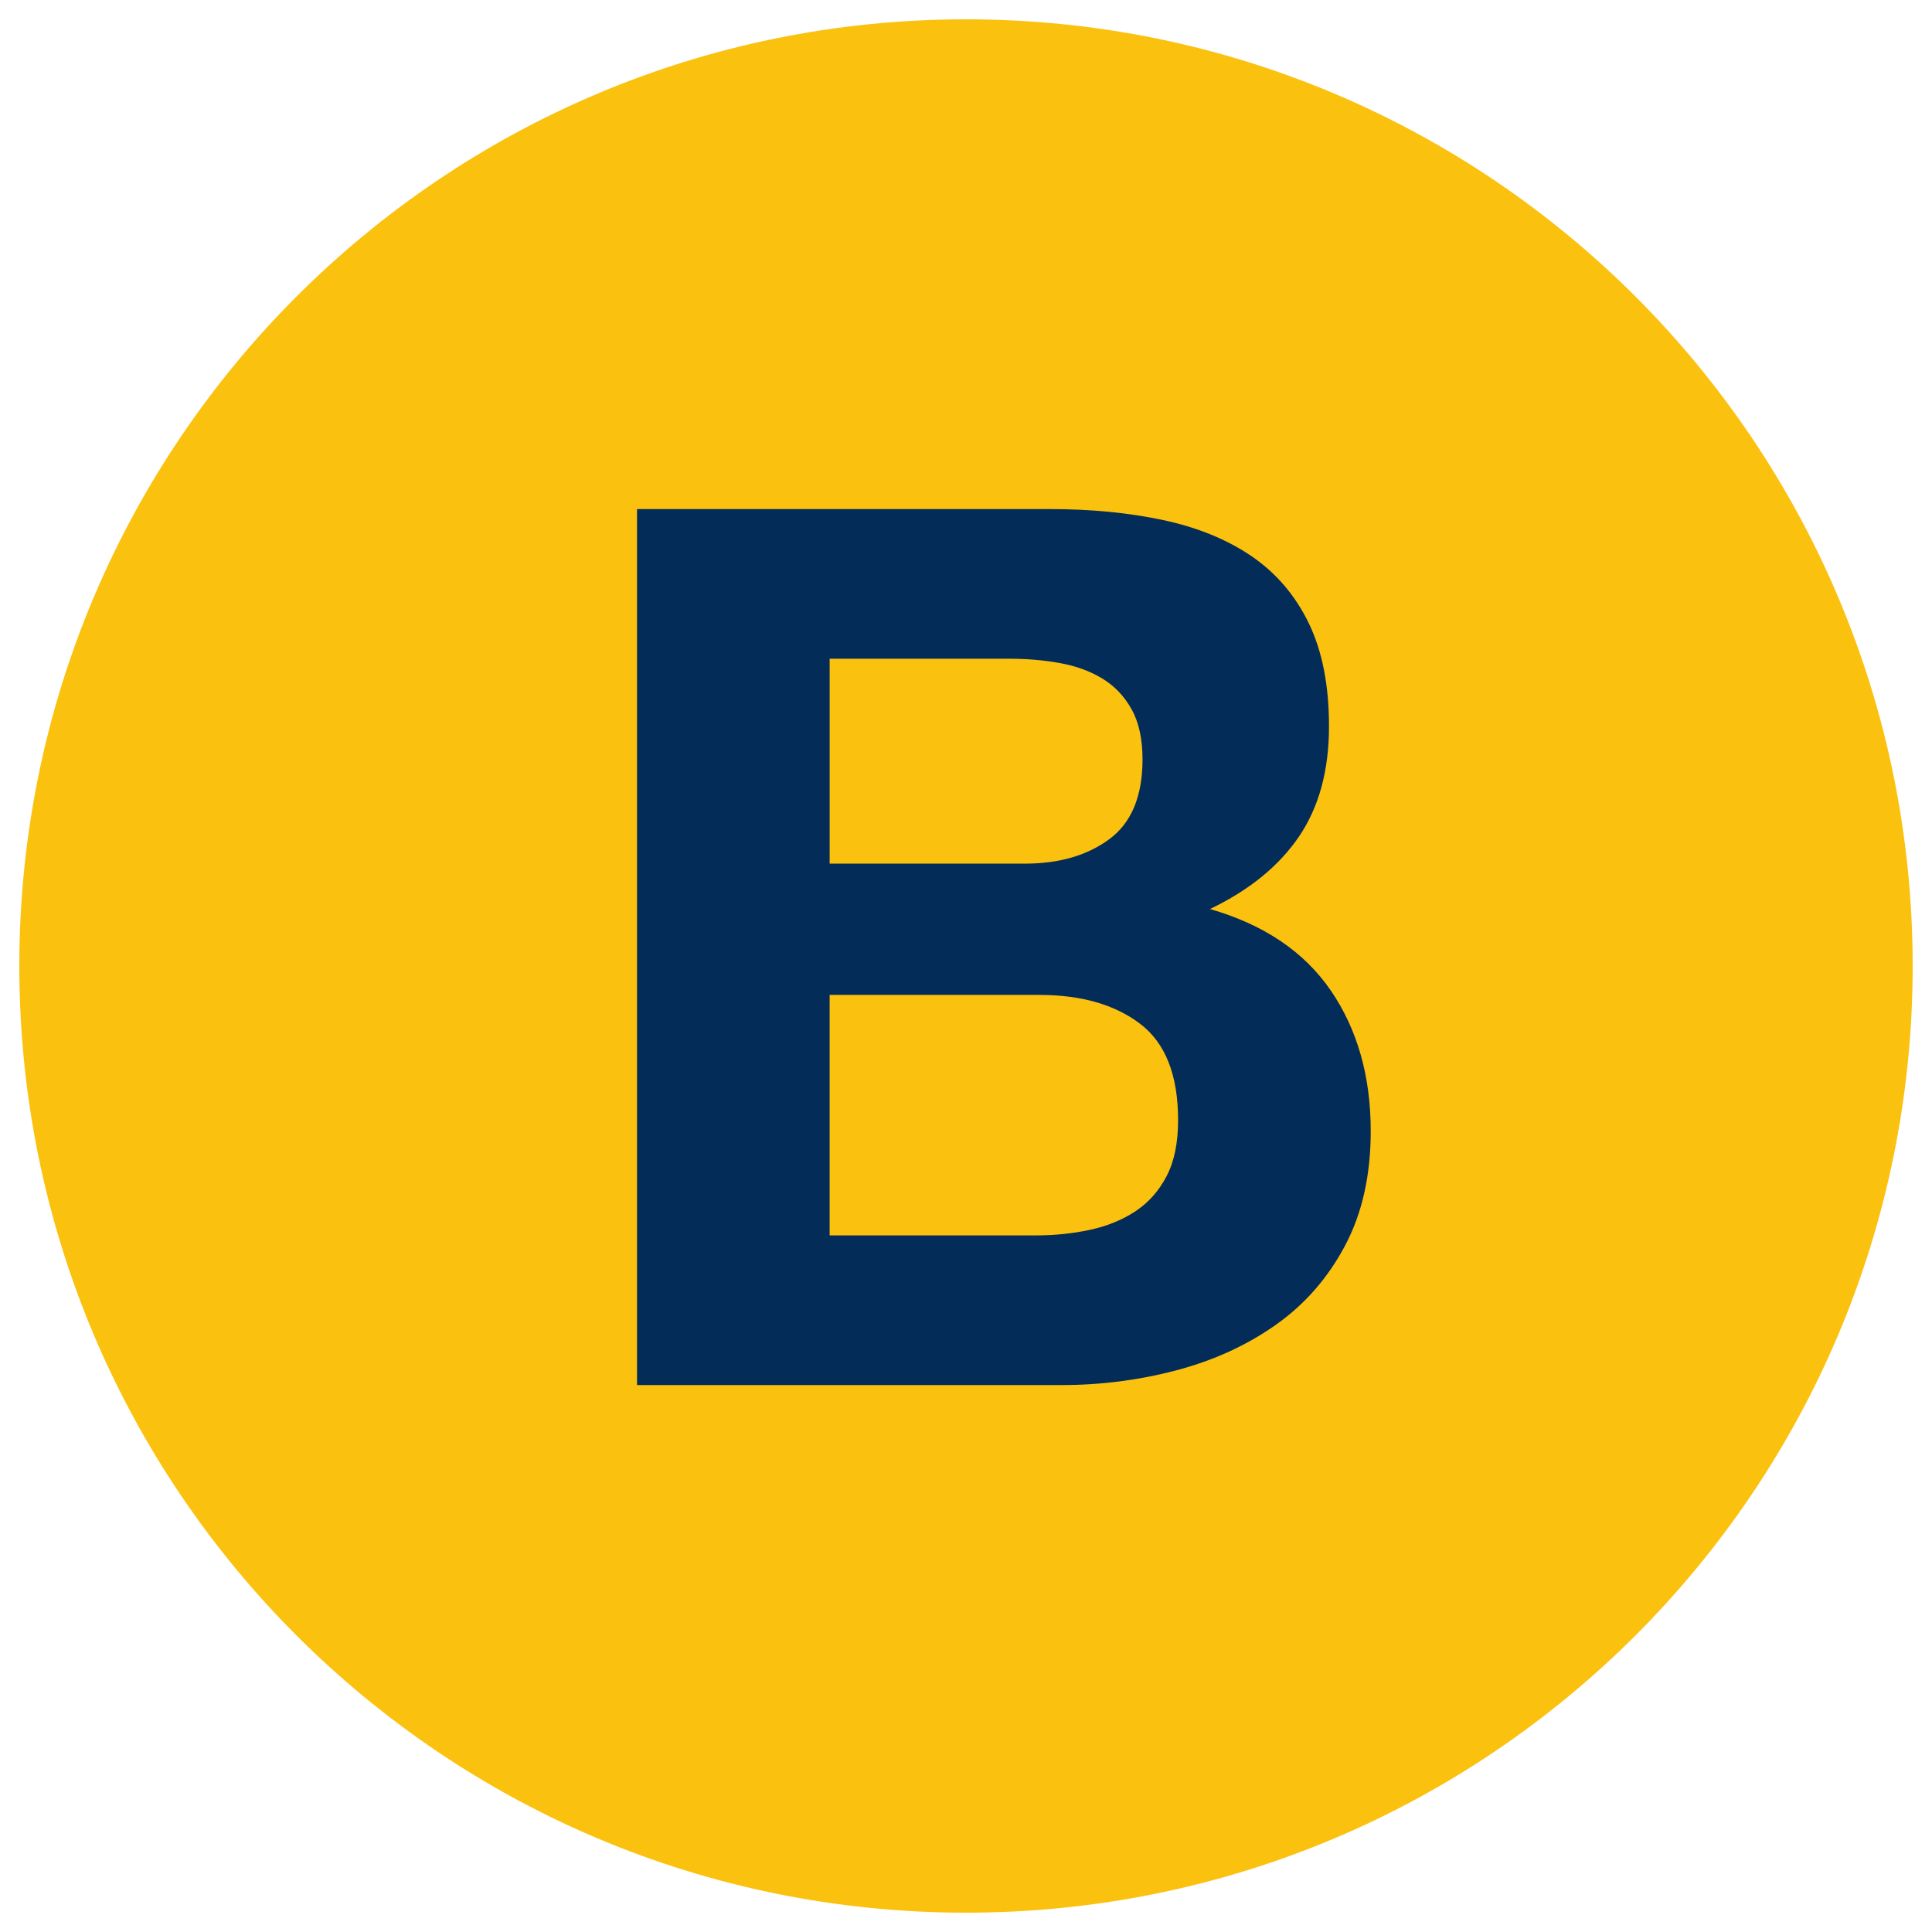 <?xml version="1.0" encoding="utf-8"?>
<!-- Generator: Adobe Illustrator 20.1.0, SVG Export Plug-In . SVG Version: 6.00 Build 0)  -->
<svg version="1.1" id="Ebene_1" xmlns="http://www.w3.org/2000/svg" xmlns:xlink="http://www.w3.org/1999/xlink" x="0px" y="0px"
	 viewBox="0 0 100 100" style="enable-background:new 0 0 100 100;" xml:space="preserve">
<g id="_x31_6x16_1_">
	<path style="fill:#FBC10F;" d="M1,50C1,22.927,22.927,1,50,1s49,21.927,49,49S77.073,99,50,99S1,77.073,1,50z"/>
	<g>
		<path style="fill:#032C58;" d="M54.31,26.349c2.159,0,4.127,0.191,5.906,0.572c1.778,0.381,3.302,1.006,4.572,1.873
			c1.27,0.868,2.254,2.022,2.953,3.461c0.698,1.44,1.048,3.218,1.048,5.334c0,2.286-0.519,4.191-1.556,5.715
			c-1.038,1.525-2.572,2.773-4.604,3.747c2.794,0.805,4.879,2.213,6.256,4.223c1.375,2.011,2.064,4.435,2.064,7.271
			c0,2.287-0.444,4.266-1.334,5.938c-0.889,1.673-2.086,3.038-3.588,4.096c-1.503,1.059-3.218,1.842-5.144,2.35
			c-1.927,0.508-3.905,0.762-5.937,0.762H32.972V26.349H54.31z M53.04,44.702c1.778,0,3.239-0.423,4.382-1.27
			c1.143-0.846,1.715-2.223,1.715-4.128c0-1.058-0.191-1.926-0.572-2.604c-0.381-0.677-0.889-1.206-1.524-1.588
			s-1.365-0.645-2.191-0.794c-0.826-0.148-1.683-0.222-2.572-0.222h-9.335v10.605H53.04z M53.611,63.944
			c0.973,0,1.905-0.095,2.794-0.286c0.889-0.191,1.672-0.508,2.35-0.953c0.677-0.444,1.217-1.048,1.619-1.81
			c0.402-0.762,0.604-1.735,0.604-2.921c0-2.328-0.657-3.99-1.968-4.985c-1.313-0.995-3.049-1.492-5.208-1.492H42.942v12.447H53.611
			z"/>
	</g>
</g>
</svg>

